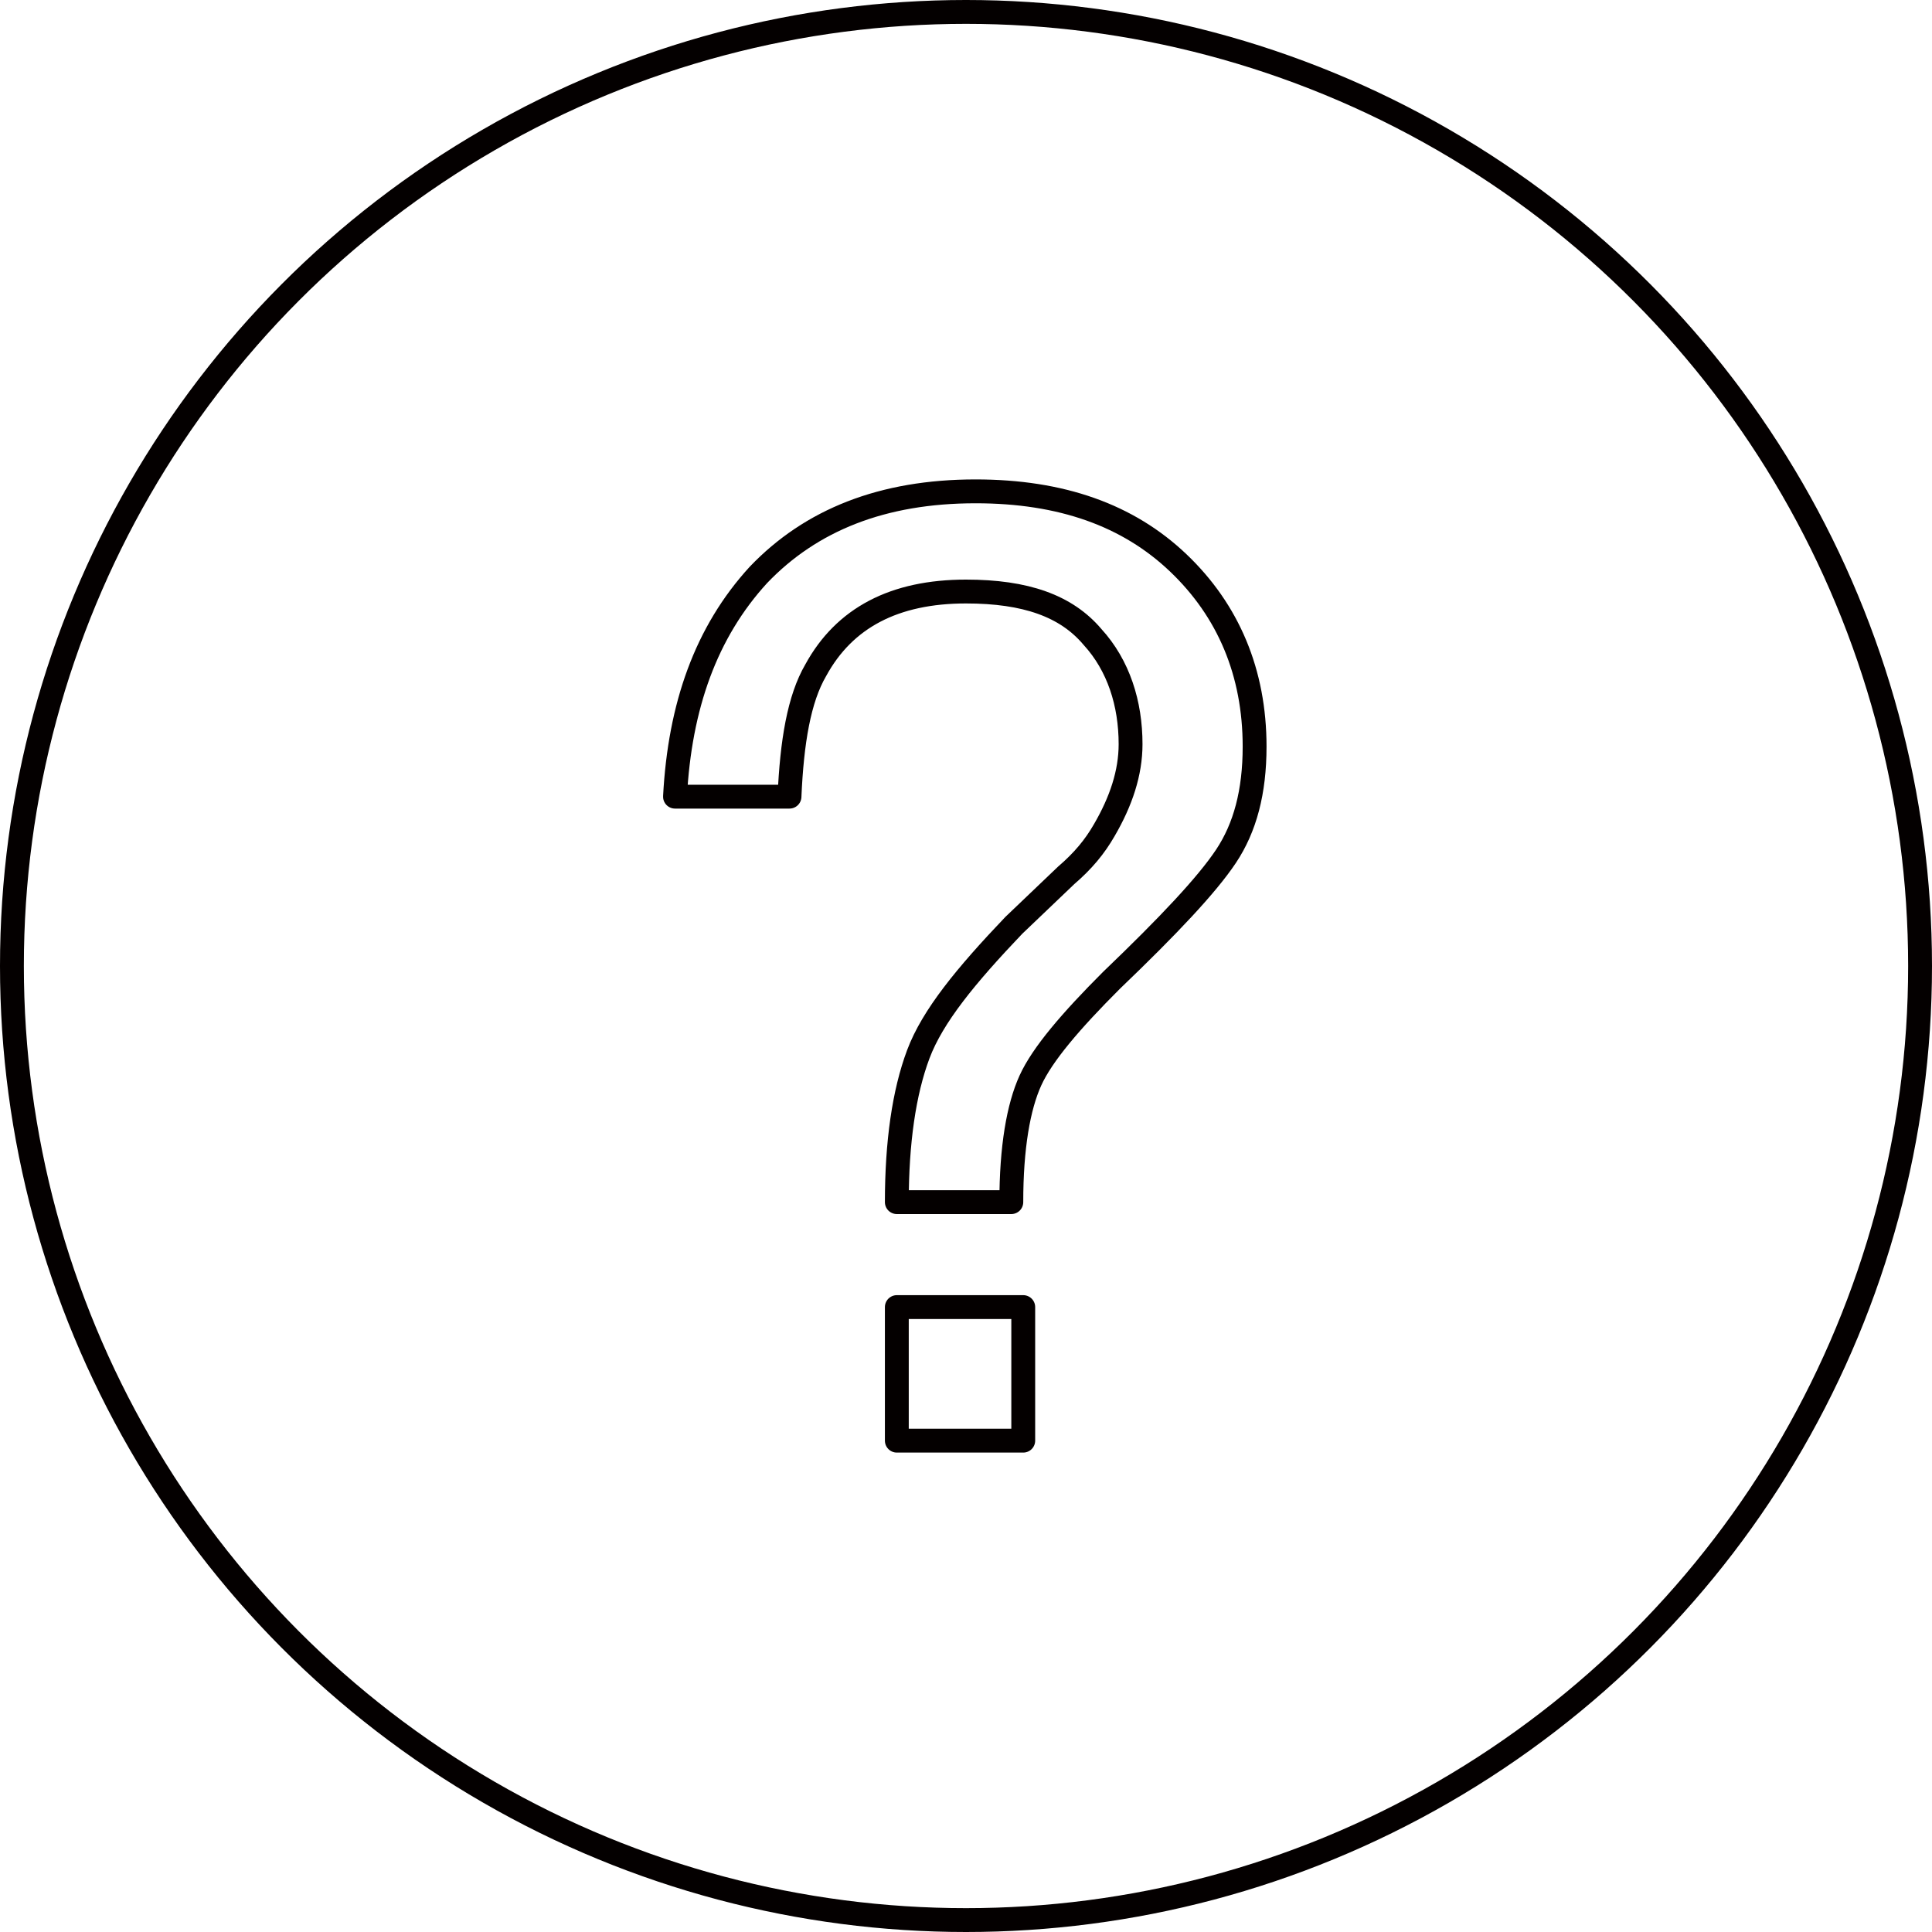 <?xml version="1.0" encoding="utf-8"?>
<!-- Generator: Adobe Illustrator 22.1.0, SVG Export Plug-In . SVG Version: 6.00 Build 0)  -->
<svg version="1.1" id="レイヤー_1" xmlns="http://www.w3.org/2000/svg" xmlns:xlink="http://www.w3.org/1999/xlink" x="0px"
	 y="0px" viewBox="0 0 81 81" style="enable-background:new 0 0 81 81;" xml:space="preserve">
<style type="text/css">
	.st0{fill:none;stroke:#040000;stroke-linejoin:round;stroke-miterlimit:10;}
	.st1{fill:none;stroke:#040000;stroke-linejoin:round;}
</style>
<g>
	<circle class="st0" cx="40.5" cy="40.5" r="40"/>
	<g>
		<path class="st1" d="M31.8,24.1c2.2-2.3,5.2-3.5,9.1-3.5c3.6,0,6.4,1,8.5,3c2.1,2,3.2,4.6,3.2,7.7c0,1.9-0.4,3.4-1.2,4.6
			c-0.8,1.2-2.4,2.9-4.8,5.2c-1.7,1.7-2.9,3.1-3.4,4.2c-0.5,1.1-0.8,2.8-0.8,5.1h-4.8c0-2.5,0.3-4.6,0.9-6.2c0.6-1.6,2-3.3,4-5.4
			l2.2-2.1c0.7-0.6,1.2-1.2,1.6-1.9c0.7-1.2,1.1-2.4,1.1-3.6c0-1.7-0.5-3.3-1.6-4.5c-1.1-1.3-2.8-1.9-5.3-1.9c-3,0-5.1,1.1-6.3,3.3
			c-0.7,1.2-1,3-1.1,5.3h-4.8C28.5,29.6,29.6,26.5,31.8,24.1z M37.6,54.8h5.3v5.6h-5.3V54.8z"/>
	</g>
</g>
</svg>
